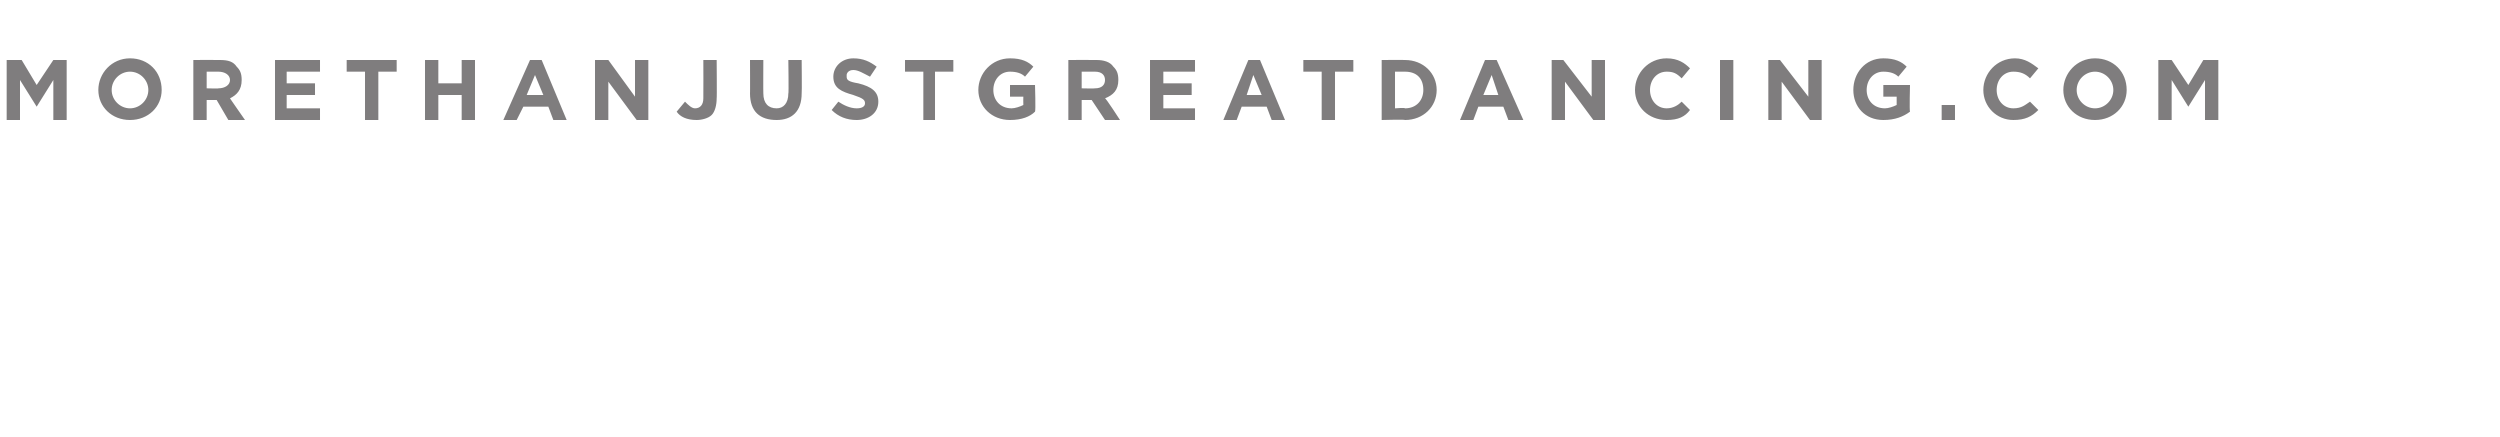 <svg xmlns="http://www.w3.org/2000/svg" version="1.1" width="150px" height="26.2px" viewBox="0 0 150 26.2"><desc>MORETHANJUSTGREATDANCING COM</desc><defs/><g id="Polygon73988"><path d="m.4 3.6l.9 0l.9 1.5l1-1.5l.8 0l0 3.6l-.8 0l0-2.4l-1 1.6l0 0l-1-1.6l0 2.4l-.8 0l0-3.6zm5.5 1.8c0 0 0 0 0 0c0-1 .8-1.9 1.9-1.9c1.1 0 1.9.8 1.9 1.9c0 0 0 0 0 0c0 1-.8 1.8-1.9 1.8c-1.1 0-1.9-.8-1.9-1.8zm3 0c0 0 0 0 0 0c0-.6-.5-1.1-1.1-1.1c-.6 0-1.1.5-1.1 1.1c0 0 0 0 0 0c0 .6.5 1.1 1.1 1.1c.6 0 1.1-.5 1.1-1.1zm2.7-1.8c0 0 1.6-.01 1.6 0c.5 0 .8.1 1 .4c.2.2.3.4.3.8c0 0 0 0 0 0c0 .6-.3.9-.7 1.1c-.02-.02.9 1.3.9 1.3l-1 0l-.7-1.2l-.6 0l0 1.2l-.8 0l0-3.6zm1.5 1.7c.4 0 .7-.2.7-.5c0 0 0 0 0 0c0-.3-.3-.5-.7-.5c.03 0-.7 0-.7 0l0 1c0 0 .75.02.7 0zm3.4-1.7l2.7 0l0 .7l-2 0l0 .7l1.7 0l0 .7l-1.7 0l0 .8l2 0l0 .7l-2.7 0l0-3.6zm5.4.7l-1.1 0l0-.7l3 0l0 .7l-1.1 0l0 2.9l-.8 0l0-2.9zm3.6-.7l.8 0l0 1.4l1.4 0l0-1.4l.8 0l0 3.6l-.8 0l0-1.5l-1.4 0l0 1.5l-.8 0l0-3.6zm6.3 0l.7 0l1.5 3.6l-.8 0l-.3-.8l-1.5 0l-.4.8l-.8 0l1.6-3.6zm.8 2.1l-.5-1.2l-.5 1.2l1 0zm3.1-2.1l.8 0l1.6 2.2l0-2.2l.8 0l0 3.6l-.7 0l-1.7-2.3l0 2.3l-.8 0l0-3.6zm4.9 3.1c0 0 .5-.6.5-.6c.2.2.4.4.6.4c.3 0 .5-.2.5-.6c.01-.01 0-2.3 0-2.3l.8 0c0 0 .02 2.33 0 2.3c0 .4-.1.8-.3 1c-.2.2-.6.3-.9.3c-.6 0-1-.2-1.2-.5zm4.4-1.1c.01.03 0-2 0-2l.8 0c0 0-.01 2.01 0 2c0 .6.3.9.8.9c.4 0 .7-.3.7-.9c.03.04 0-2 0-2l.8 0c0 0 .02 2 0 2c0 1.1-.6 1.6-1.5 1.6c-1 0-1.6-.5-1.6-1.6zm4.9 1c0 0 .4-.5.4-.5c.3.2.7.4 1.1.4c.3 0 .5-.1.5-.3c0 0 0 0 0 0c0-.2-.1-.3-.7-.5c-.7-.2-1.2-.4-1.2-1.1c0 0 0 0 0 0c0-.6.5-1.1 1.2-1.1c.6 0 1 .2 1.4.5c0 0-.4.6-.4.6c-.4-.2-.7-.4-1-.4c-.3 0-.4.2-.4.3c0 0 0 .1 0 .1c0 .2.1.3.7.4c.8.2 1.2.5 1.2 1.1c0 0 0 0 0 0c0 .7-.6 1.1-1.3 1.1c-.6 0-1.1-.2-1.5-.6zm5.5-2.3l-1.1 0l0-.7l2.9 0l0 .7l-1.1 0l0 2.9l-.7 0l0-2.9zm3.3 1.1c0 0 0 0 0 0c0-1 .8-1.9 1.9-1.9c.7 0 1.1.2 1.4.5c0 0-.5.6-.5.6c-.2-.2-.5-.3-.9-.3c-.6 0-1 .5-1 1.1c0 0 0 0 0 0c0 .6.4 1.1 1.1 1.1c.2 0 .5-.1.7-.2c-.01-.01 0-.5 0-.5l-.8 0l0-.7l1.5 0c0 0 .05 1.56 0 1.6c-.3.3-.8.5-1.5.5c-1.1 0-1.9-.8-1.9-1.8zm5.4-1.8c0 0 1.66-.01 1.7 0c.4 0 .8.1 1 .4c.2.2.3.4.3.8c0 0 0 0 0 0c0 .6-.3.9-.8 1.1c.05-.02.9 1.3.9 1.3l-.9 0l-.8-1.2l-.6 0l0 1.2l-.8 0l0-3.6zm1.6 1.7c.4 0 .6-.2.6-.5c0 0 0 0 0 0c0-.3-.2-.5-.6-.5c0 0-.8 0-.8 0l0 1c0 0 .81.02.8 0zm3.3-1.7l2.7 0l0 .7l-1.9 0l0 .7l1.7 0l0 .7l-1.7 0l0 .8l1.9 0l0 .7l-2.7 0l0-3.6zm5.9 0l.7 0l1.5 3.6l-.8 0l-.3-.8l-1.5 0l-.3.8l-.8 0l1.5-3.6zm.8 2.1l-.5-1.2l-.4 1.2l.9 0zm3.6-1.4l-1.1 0l0-.7l3 0l0 .7l-1.1 0l0 2.9l-.8 0l0-2.9zm3.6-.7c0 0 1.41-.01 1.4 0c1.1 0 1.9.8 1.9 1.8c0 0 0 0 0 0c0 1-.8 1.8-1.9 1.8c.01-.04-1.4 0-1.4 0l0-3.6zm.8.7l0 2.2c0 0 .61-.05.6 0c.7 0 1.1-.5 1.1-1.1c0 0 0 0 0 0c0-.7-.4-1.1-1.1-1.1c.01 0-.6 0-.6 0zm5.4-.7l.7 0l1.6 3.6l-.9 0l-.3-.8l-1.5 0l-.3.8l-.8 0l1.5-3.6zm.8 2.1l-.4-1.2l-.5 1.2l.9 0zm3.2-2.1l.7 0l1.7 2.2l0-2.2l.8 0l0 3.6l-.7 0l-1.7-2.3l0 2.3l-.8 0l0-3.6zm5 1.8c0 0 0 0 0 0c0-1 .8-1.9 1.9-1.9c.7 0 1.1.3 1.4.6c0 0-.5.6-.5.6c-.3-.3-.5-.4-.9-.4c-.6 0-1 .5-1 1.1c0 0 0 0 0 0c0 .6.4 1.1 1 1.1c.4 0 .7-.2.9-.4c0 0 .5.5.5.5c-.3.4-.7.6-1.4.6c-1.1 0-1.9-.8-1.9-1.8zm5.1-1.8l.8 0l0 3.6l-.8 0l0-3.6zm2.9 0l.7 0l1.7 2.2l0-2.2l.8 0l0 3.6l-.7 0l-1.7-2.3l0 2.3l-.8 0l0-3.6zm5.1 1.8c0 0 0 0 0 0c0-1 .7-1.9 1.8-1.9c.7 0 1.1.2 1.4.5c0 0-.5.6-.5.6c-.2-.2-.5-.3-.9-.3c-.6 0-1 .5-1 1.1c0 0 0 0 0 0c0 .6.4 1.1 1.1 1.1c.2 0 .5-.1.7-.2c0-.01 0-.5 0-.5l-.8 0l0-.7l1.6 0c0 0-.04 1.56 0 1.6c-.4.3-.9.5-1.6.5c-1.1 0-1.8-.8-1.8-1.8zm5.3.9l.8 0l0 .9l-.8 0l0-.9zm2.5-.9c0 0 0 0 0 0c0-1 .8-1.9 1.9-1.9c.6 0 1 .3 1.4.6c0 0-.5.6-.5.6c-.3-.3-.6-.4-1-.4c-.6 0-1 .5-1 1.1c0 0 0 0 0 0c0 .6.4 1.1 1 1.1c.5 0 .7-.2 1-.4c0 0 .5.5.5.5c-.4.4-.8.6-1.5.6c-1 0-1.8-.8-1.8-1.8zm4.8 0c0 0 0 0 0 0c0-1 .8-1.9 1.9-1.9c1.1 0 1.9.8 1.9 1.9c0 0 0 0 0 0c0 1-.8 1.8-1.9 1.8c-1.1 0-1.9-.8-1.9-1.8zm3 0c0 0 0 0 0 0c0-.6-.5-1.1-1.1-1.1c-.6 0-1.1.5-1.1 1.1c0 0 0 0 0 0c0 .6.5 1.1 1.1 1.1c.6 0 1.1-.5 1.1-1.1zm2.7-1.8l.8 0l1 1.5l.9-1.5l.9 0l0 3.6l-.8 0l0-2.4l-1 1.6l0 0l-1-1.6l0 2.4l-.8 0l0-3.6z" stroke="none" fill="#7f7d7e"/></g></svg>